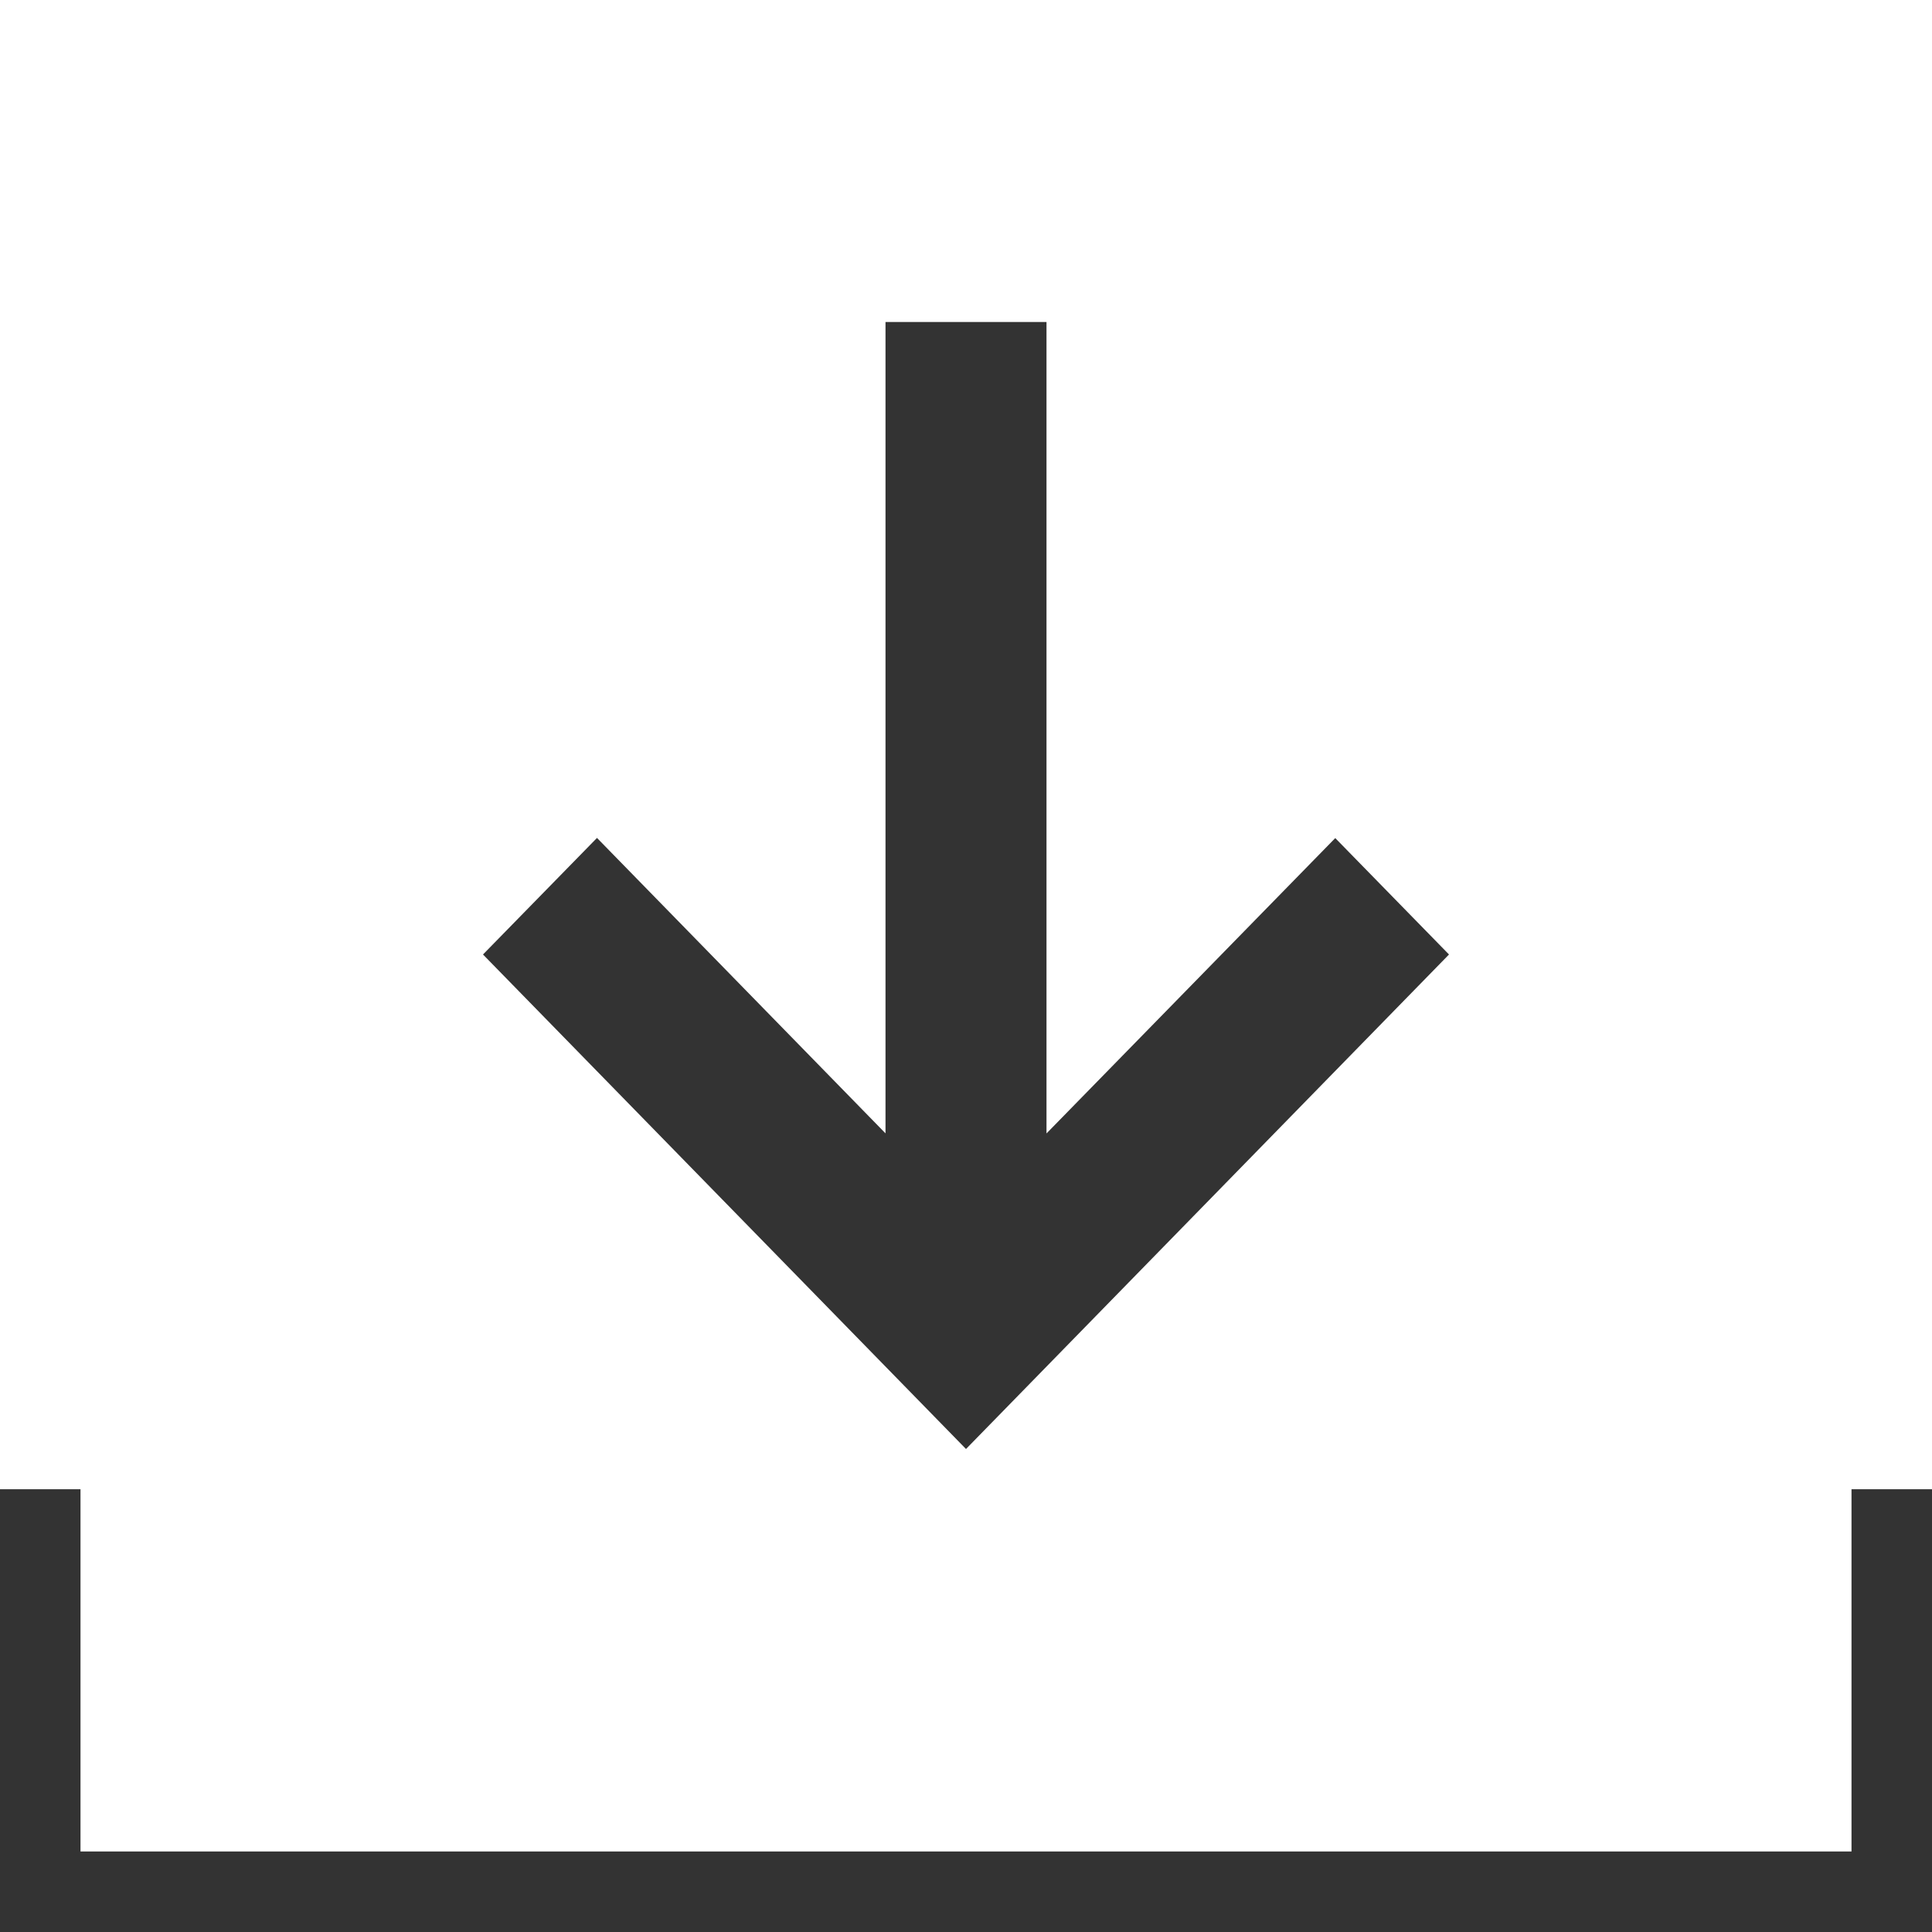 <svg xmlns="http://www.w3.org/2000/svg" width="24" height="24"><rect width="100%" height="100%" fill="#808080" stroke="none"/><defs><clipPath id="a"><path d="M0 0h24v24H0z"/></clipPath></defs><g clip-path="url(#a)"><path fill="#fff" d="M0 0h24v24H0z"/><path fill="#333" d="m18 11.857-1.413-1.446L13 14.08V4h-2v10.079l-3.584-3.67L6 11.857 12 18Z"/><path fill="#333" d="M0 24v-5.5h1V23h22v-4.5h1V24Z" opacity=".997"/></g></svg>